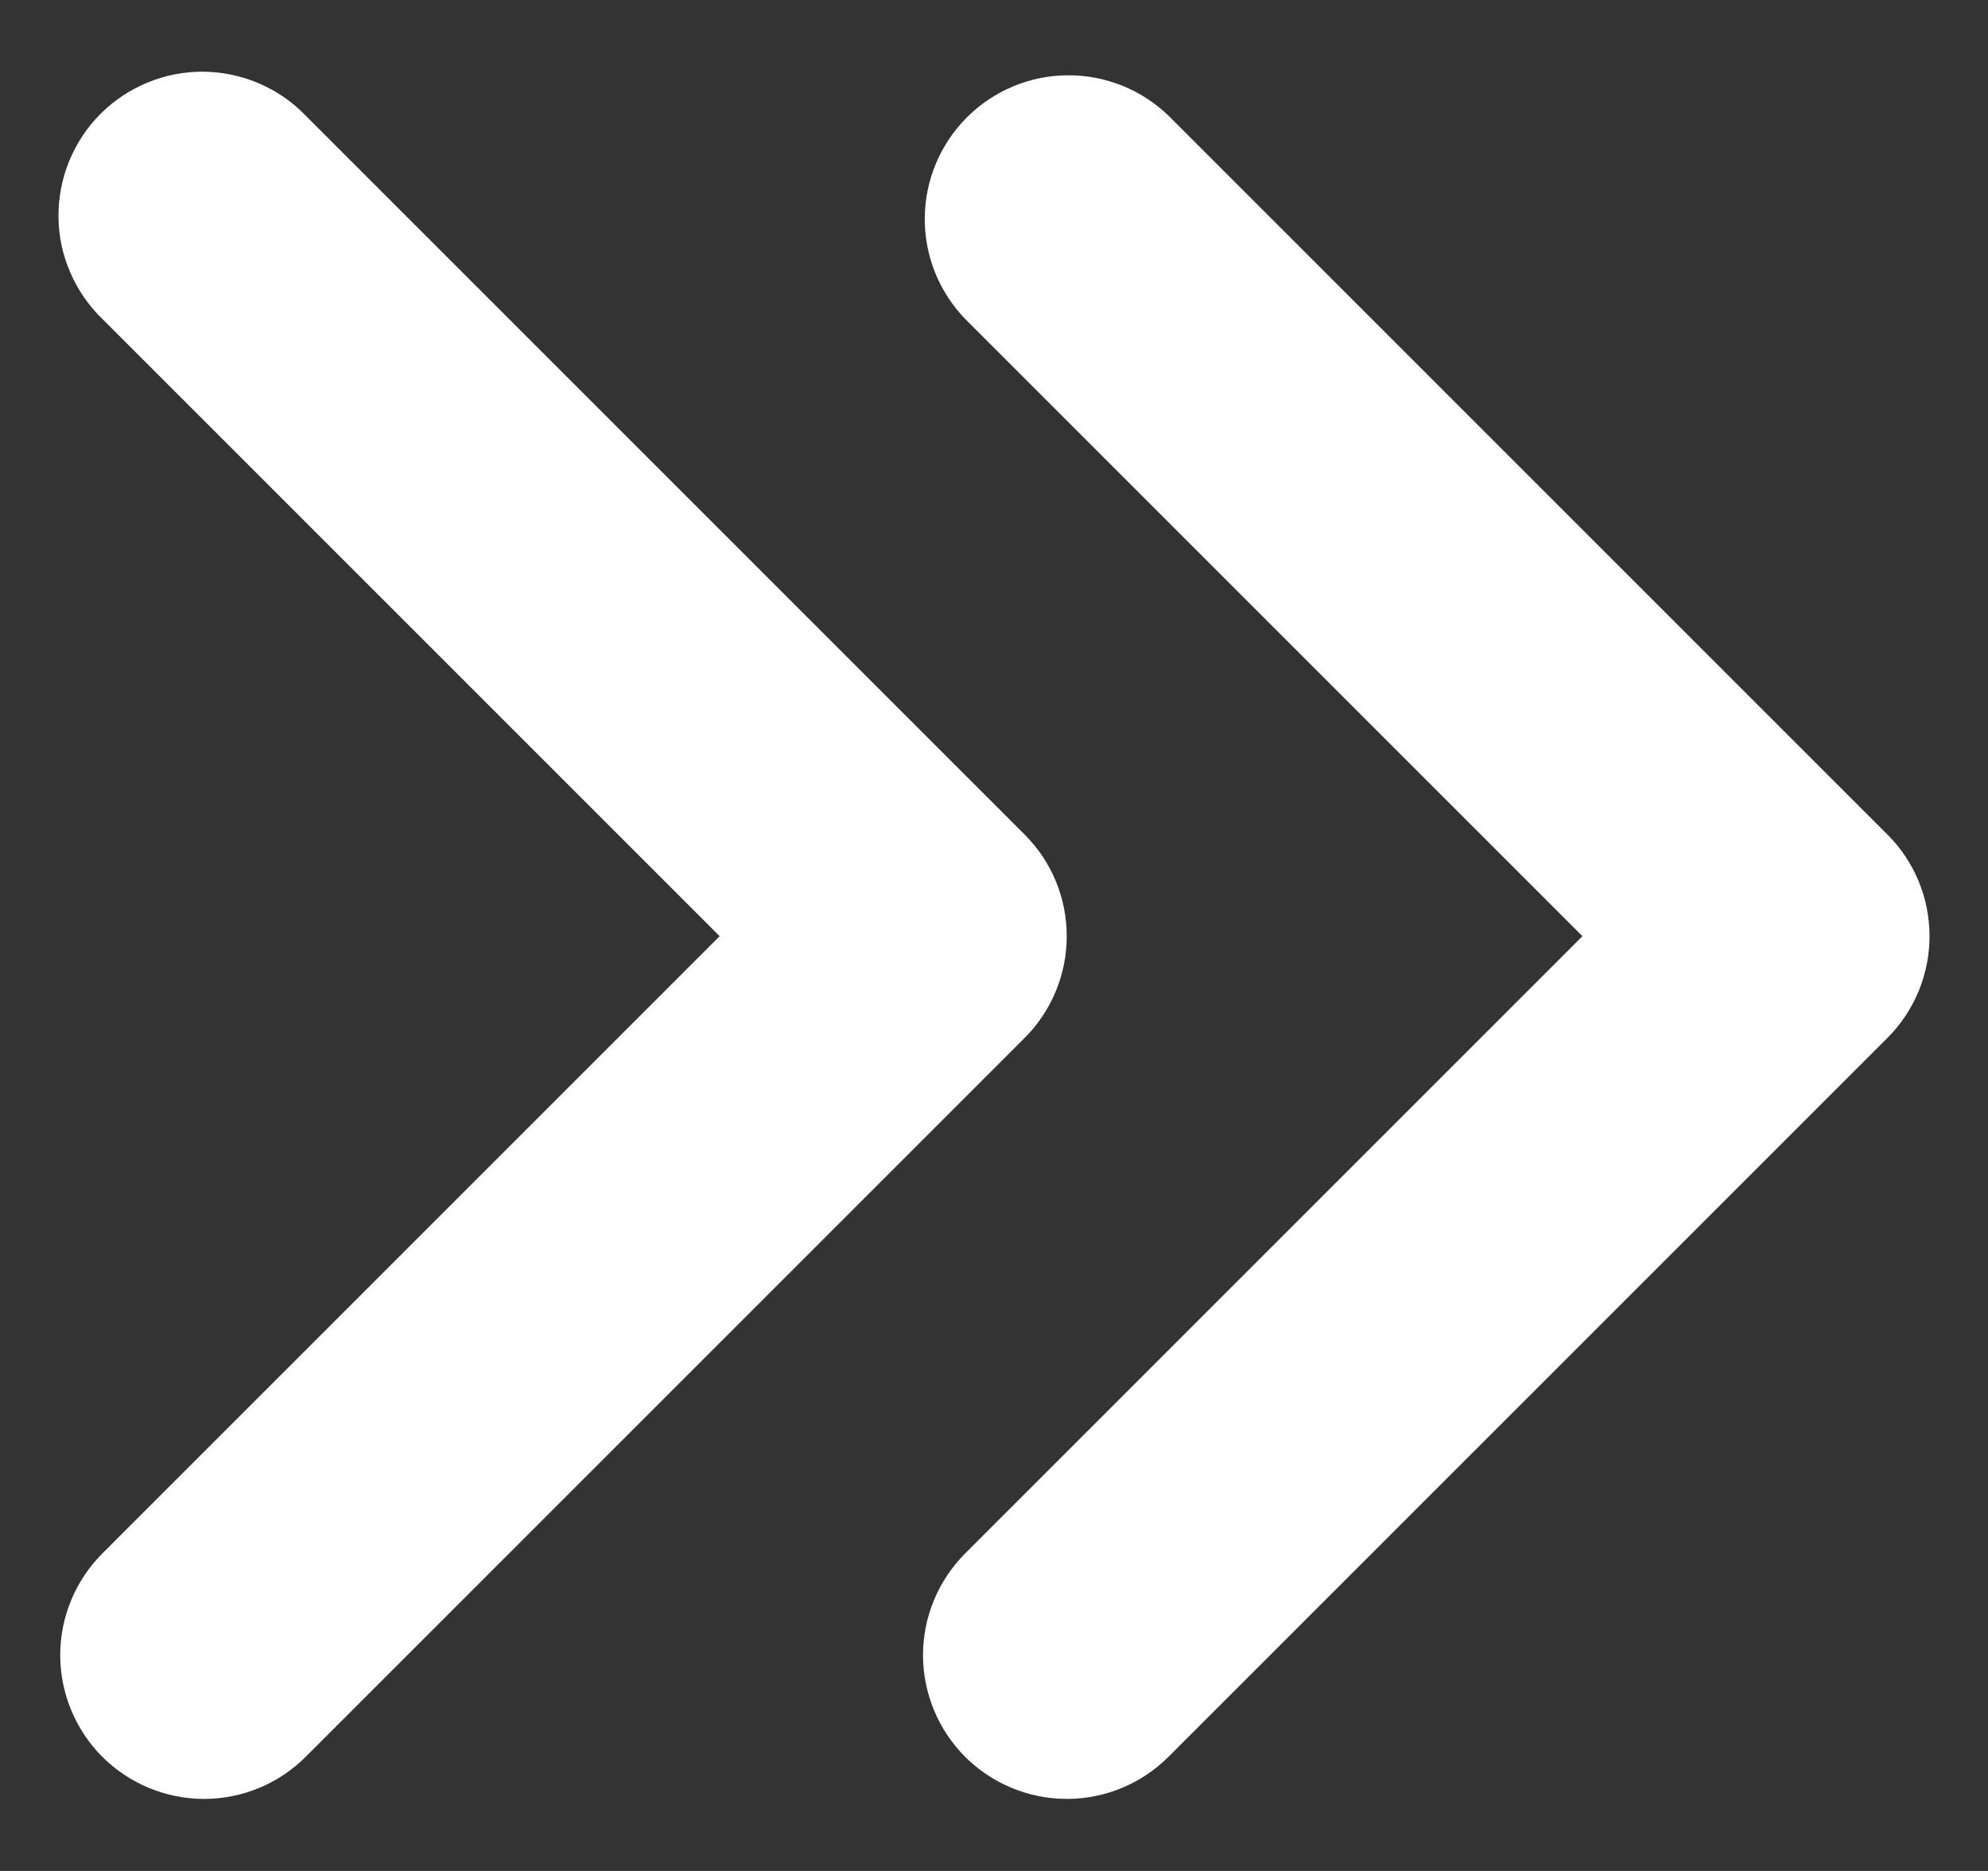 <svg width="17" height="16" viewBox="0 0 17 16" fill="none" xmlns="http://www.w3.org/2000/svg">
<rect x="0" y="0" width="17" height="16" fill="#333333" stroke="none"/>
<g clip-path="url(#clip0_2168_13451)">
<path fill-rule="evenodd" clip-rule="evenodd" d="M0.875 15.024C0.645 14.793 0.515 14.48 0.515 14.154C0.515 13.828 0.645 13.516 0.875 13.285L6.154 8.006L0.875 2.727C0.758 2.614 0.664 2.478 0.6 2.328C0.535 2.178 0.501 2.017 0.5 1.854C0.499 1.69 0.53 1.528 0.592 1.377C0.653 1.226 0.745 1.089 0.86 0.973C0.976 0.858 1.113 0.767 1.264 0.705C1.415 0.643 1.577 0.612 1.74 0.613C1.904 0.615 2.065 0.649 2.215 0.713C2.365 0.778 2.501 0.871 2.614 0.989L8.762 7.137C8.993 7.367 9.122 7.68 9.122 8.006C9.122 8.332 8.993 8.645 8.762 8.876L2.614 15.024C2.384 15.254 2.071 15.384 1.745 15.384C1.419 15.384 1.106 15.254 0.875 15.024ZM8.253 15.024C8.023 14.793 7.893 14.48 7.893 14.154C7.893 13.828 8.023 13.516 8.253 13.285L13.532 8.006L8.253 2.727C8.029 2.495 7.905 2.185 7.908 1.862C7.911 1.54 8.04 1.232 8.268 1.004C8.496 0.776 8.805 0.646 9.127 0.644C9.449 0.641 9.76 0.765 9.992 0.989L16.14 7.137C16.371 7.367 16.5 7.68 16.5 8.006C16.5 8.332 16.371 8.645 16.14 8.876L9.992 15.024C9.761 15.254 9.449 15.384 9.123 15.384C8.797 15.384 8.484 15.254 8.253 15.024Z" fill="white"/>
</g>
<defs>
<clipPath id="clip0_2168_13451">
<rect width="17" height="16" fill="white"/>
</clipPath>
</defs>
</svg>
